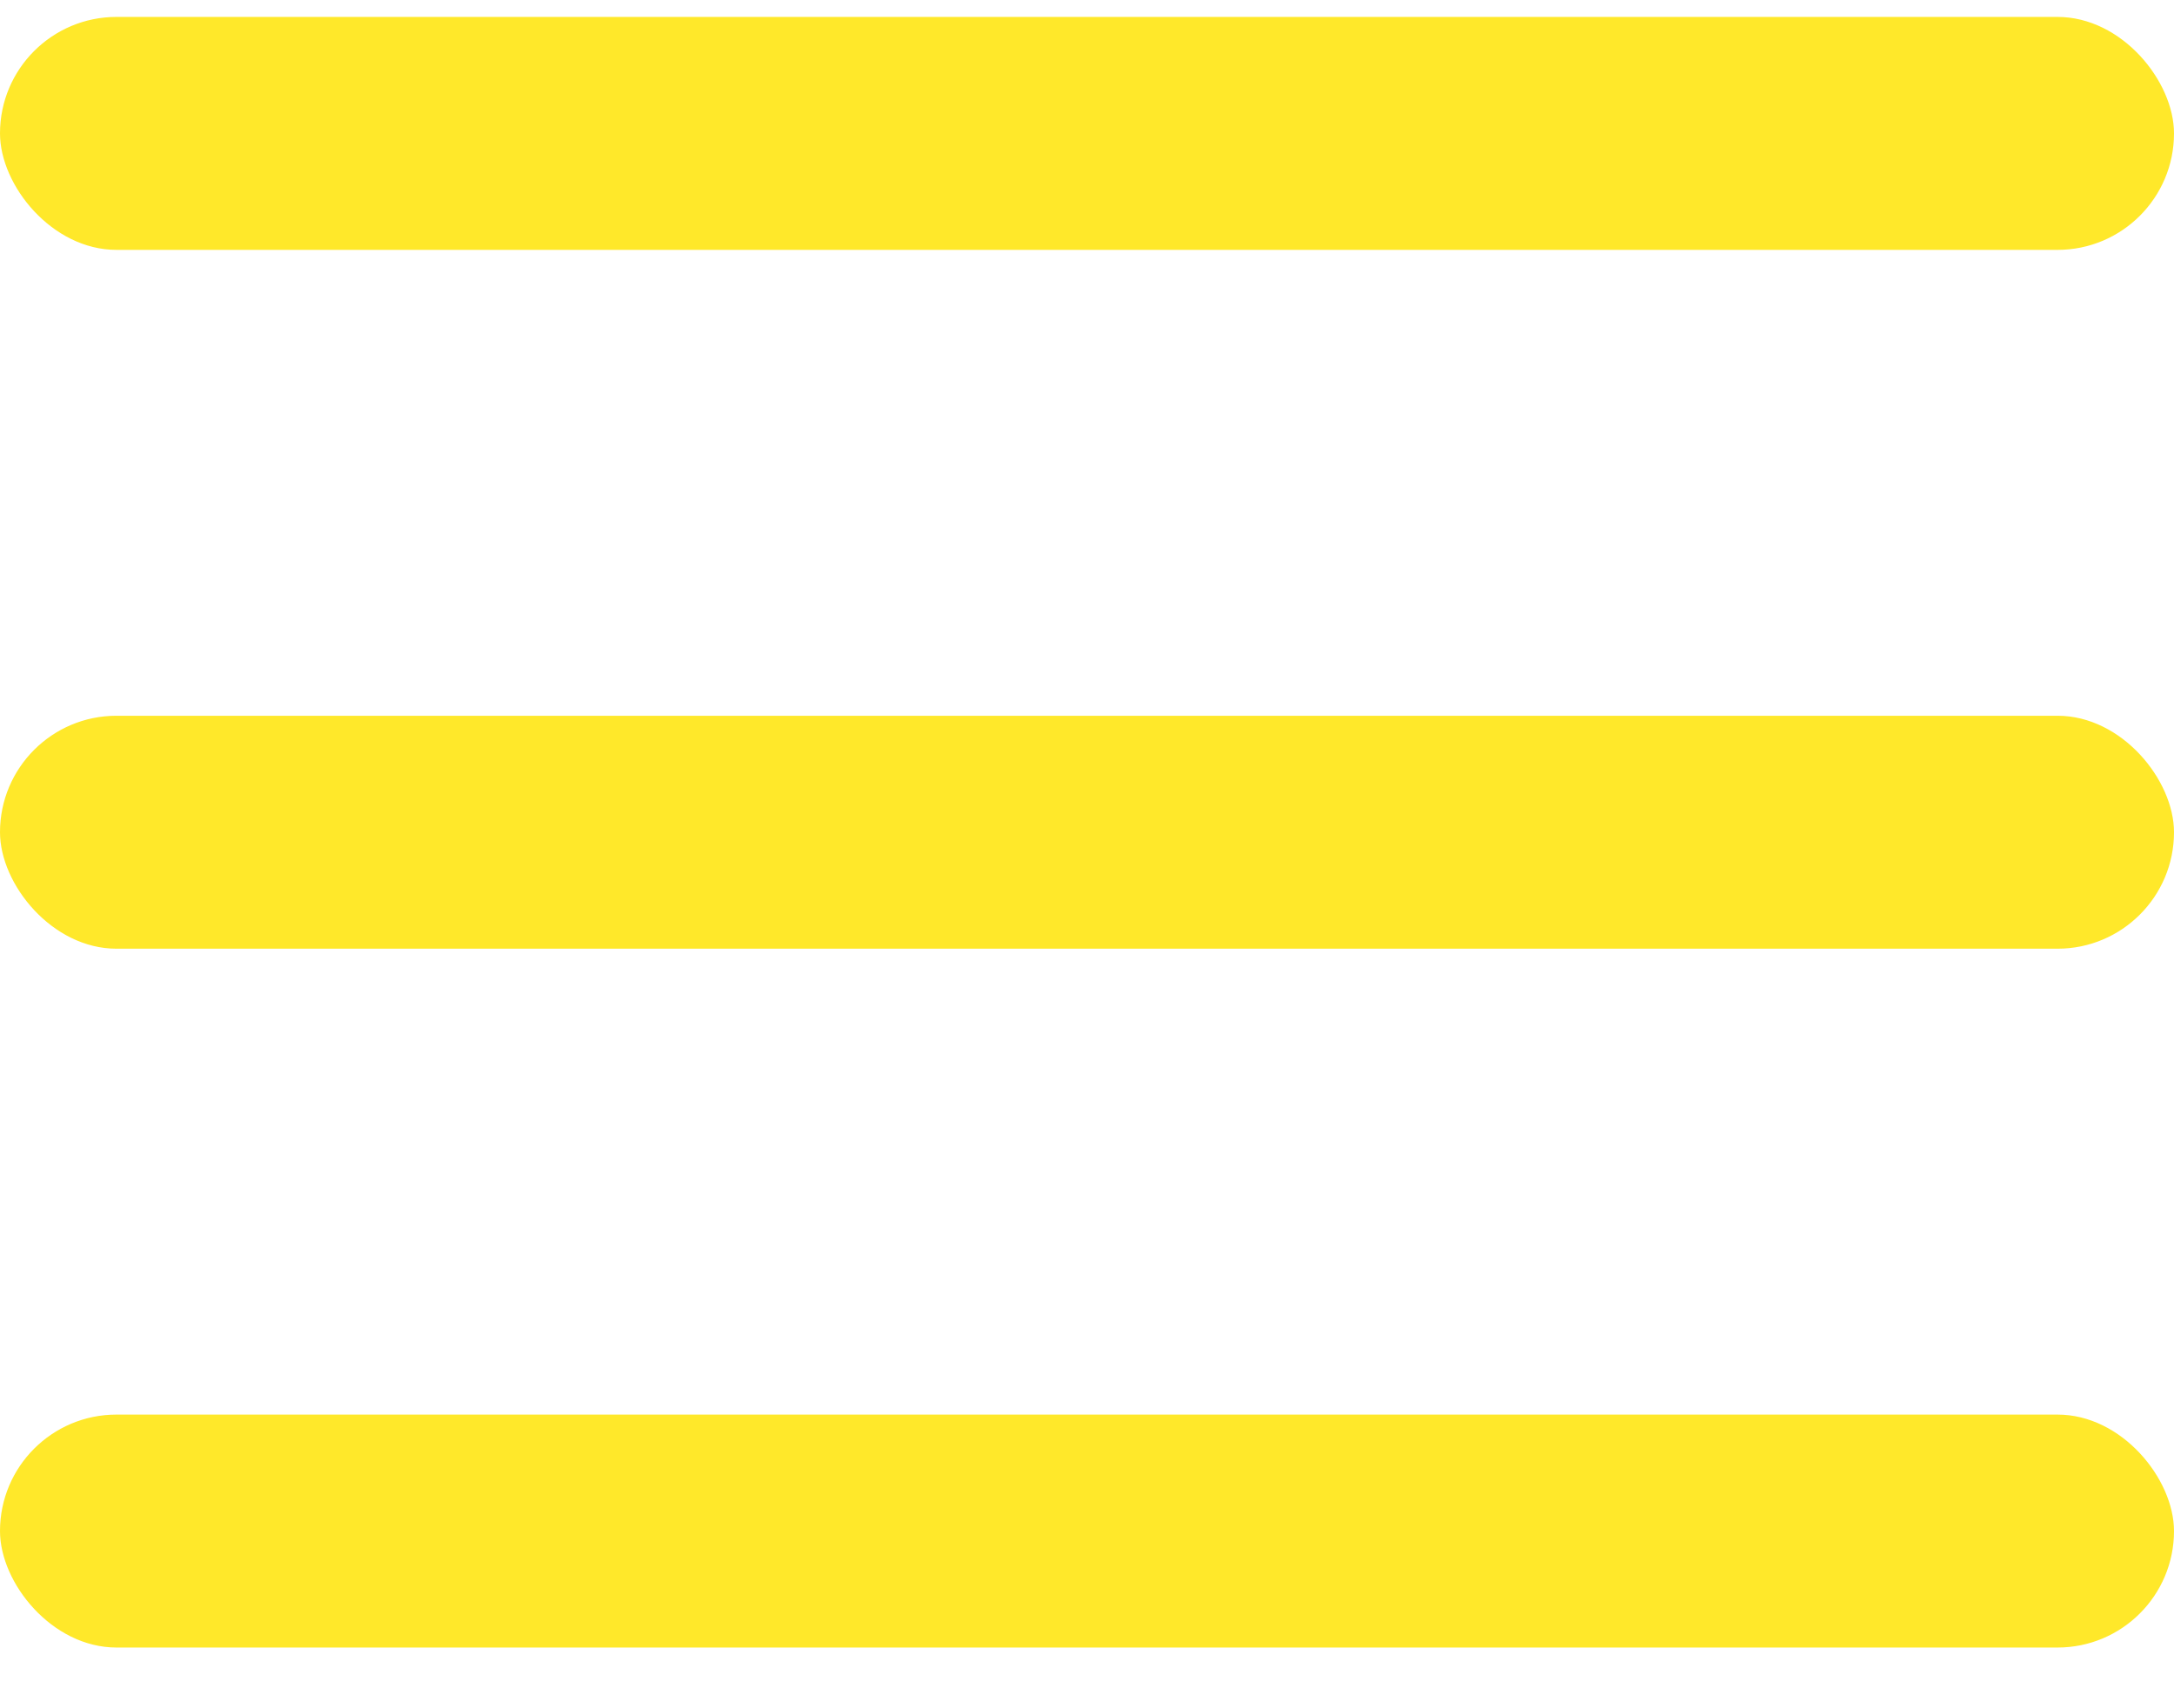 <svg xmlns="http://www.w3.org/2000/svg" width="28" height="22" viewBox="0 0 28 22" fill="none"><rect y="18.218" width="28" height="3" rx="1.5" fill="#FFE82A"></rect><rect y="9.218" width="28" height="3" rx="1.5" fill="#FFE82A"></rect><rect y="0.218" width="28" height="3" rx="1.5" fill="#FFE82A"></rect></svg>